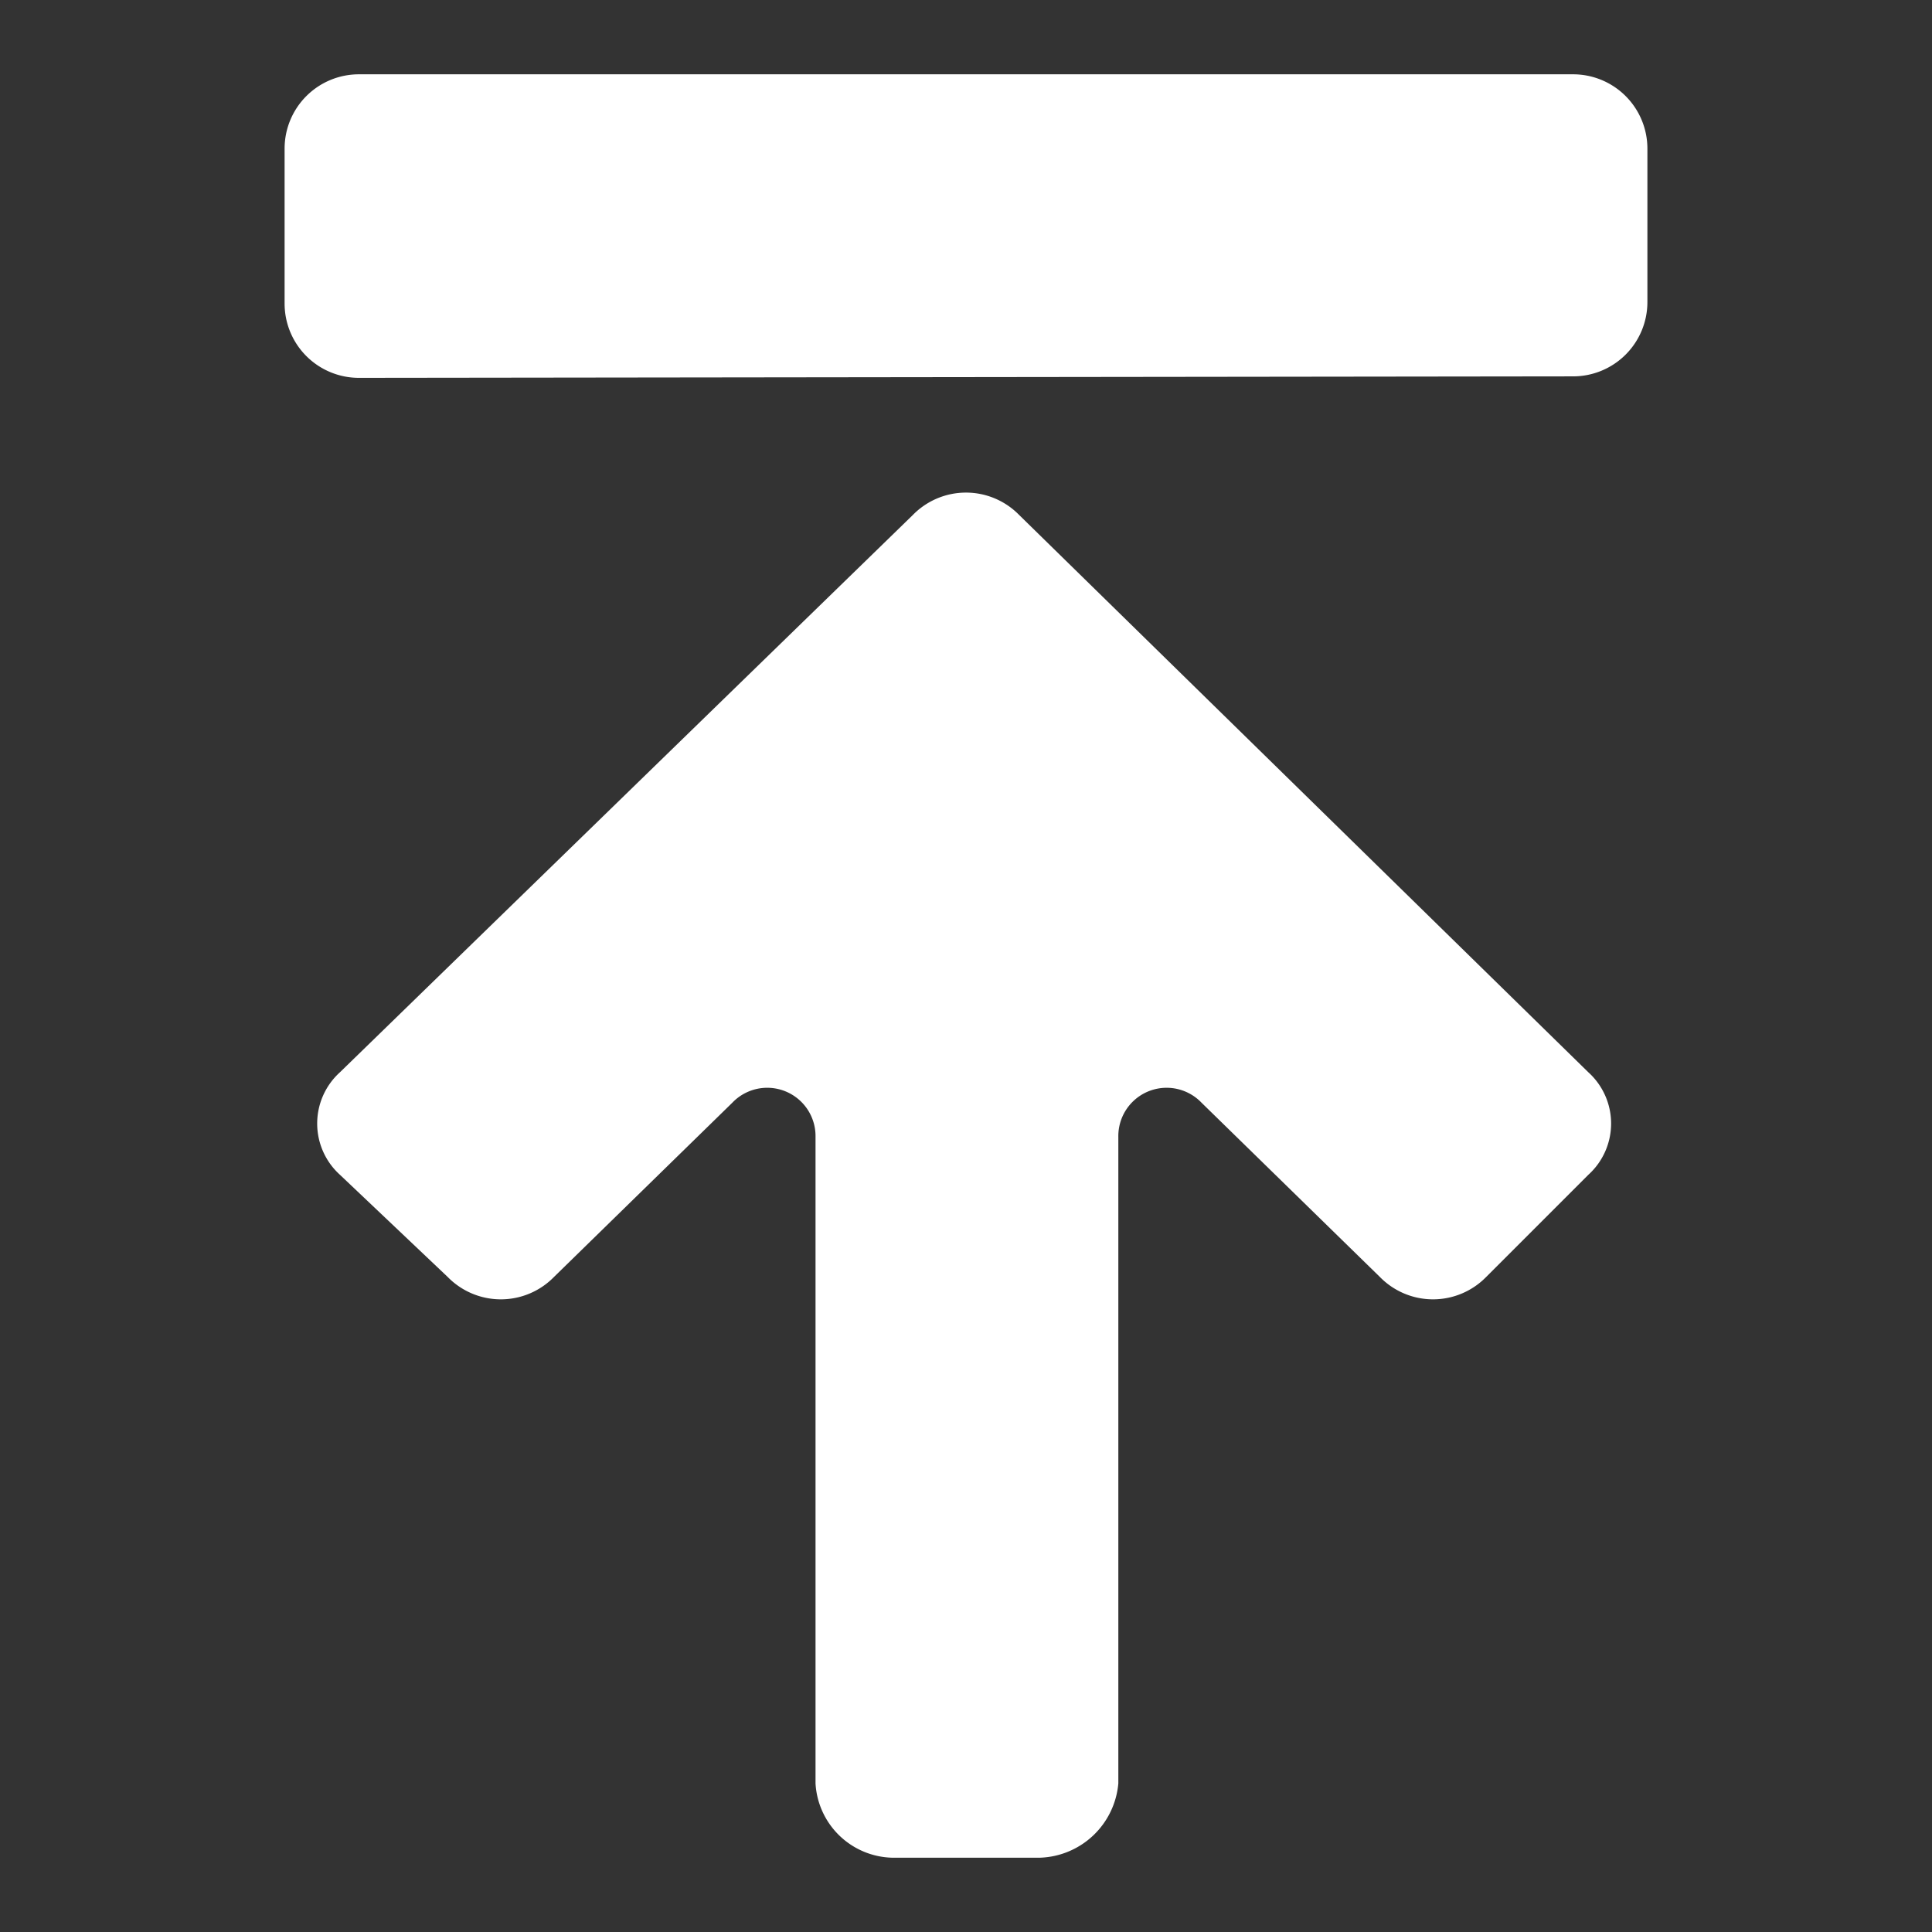 <svg xmlns="http://www.w3.org/2000/svg" height="52" width="52" viewBox="0 0 52 52" fill="#fff"><rect x="0" y="0" width="52" height="52" fill="#333333" stroke="none"/><path d="M9.66 10.17a2 2 0 0 1-2-2V4a2 2 0 0 1 2-2h32.68a2 2 0 0 1 2 2v4.13a2 2 0 0 1-2 2ZM24 50a2.12 2.12 0 0 1-2.05-2V30.6a1.3 1.3 0 0 0-2.24-.92l-4.8 4.69a2 2 0 0 1-2.86 0l-2.9-2.75a1.86 1.86 0 0 1 0-2.76l15.42-15a2 2 0 0 1 2.86 0l15.32 15a1.86 1.86 0 0 1 0 2.76L40 34.37a2 2 0 0 1-2.86 0l-4.8-4.69a1.3 1.3 0 0 0-2.24.92V48a2.19 2.19 0 0 1-2.1 2h-4Z"/></svg>